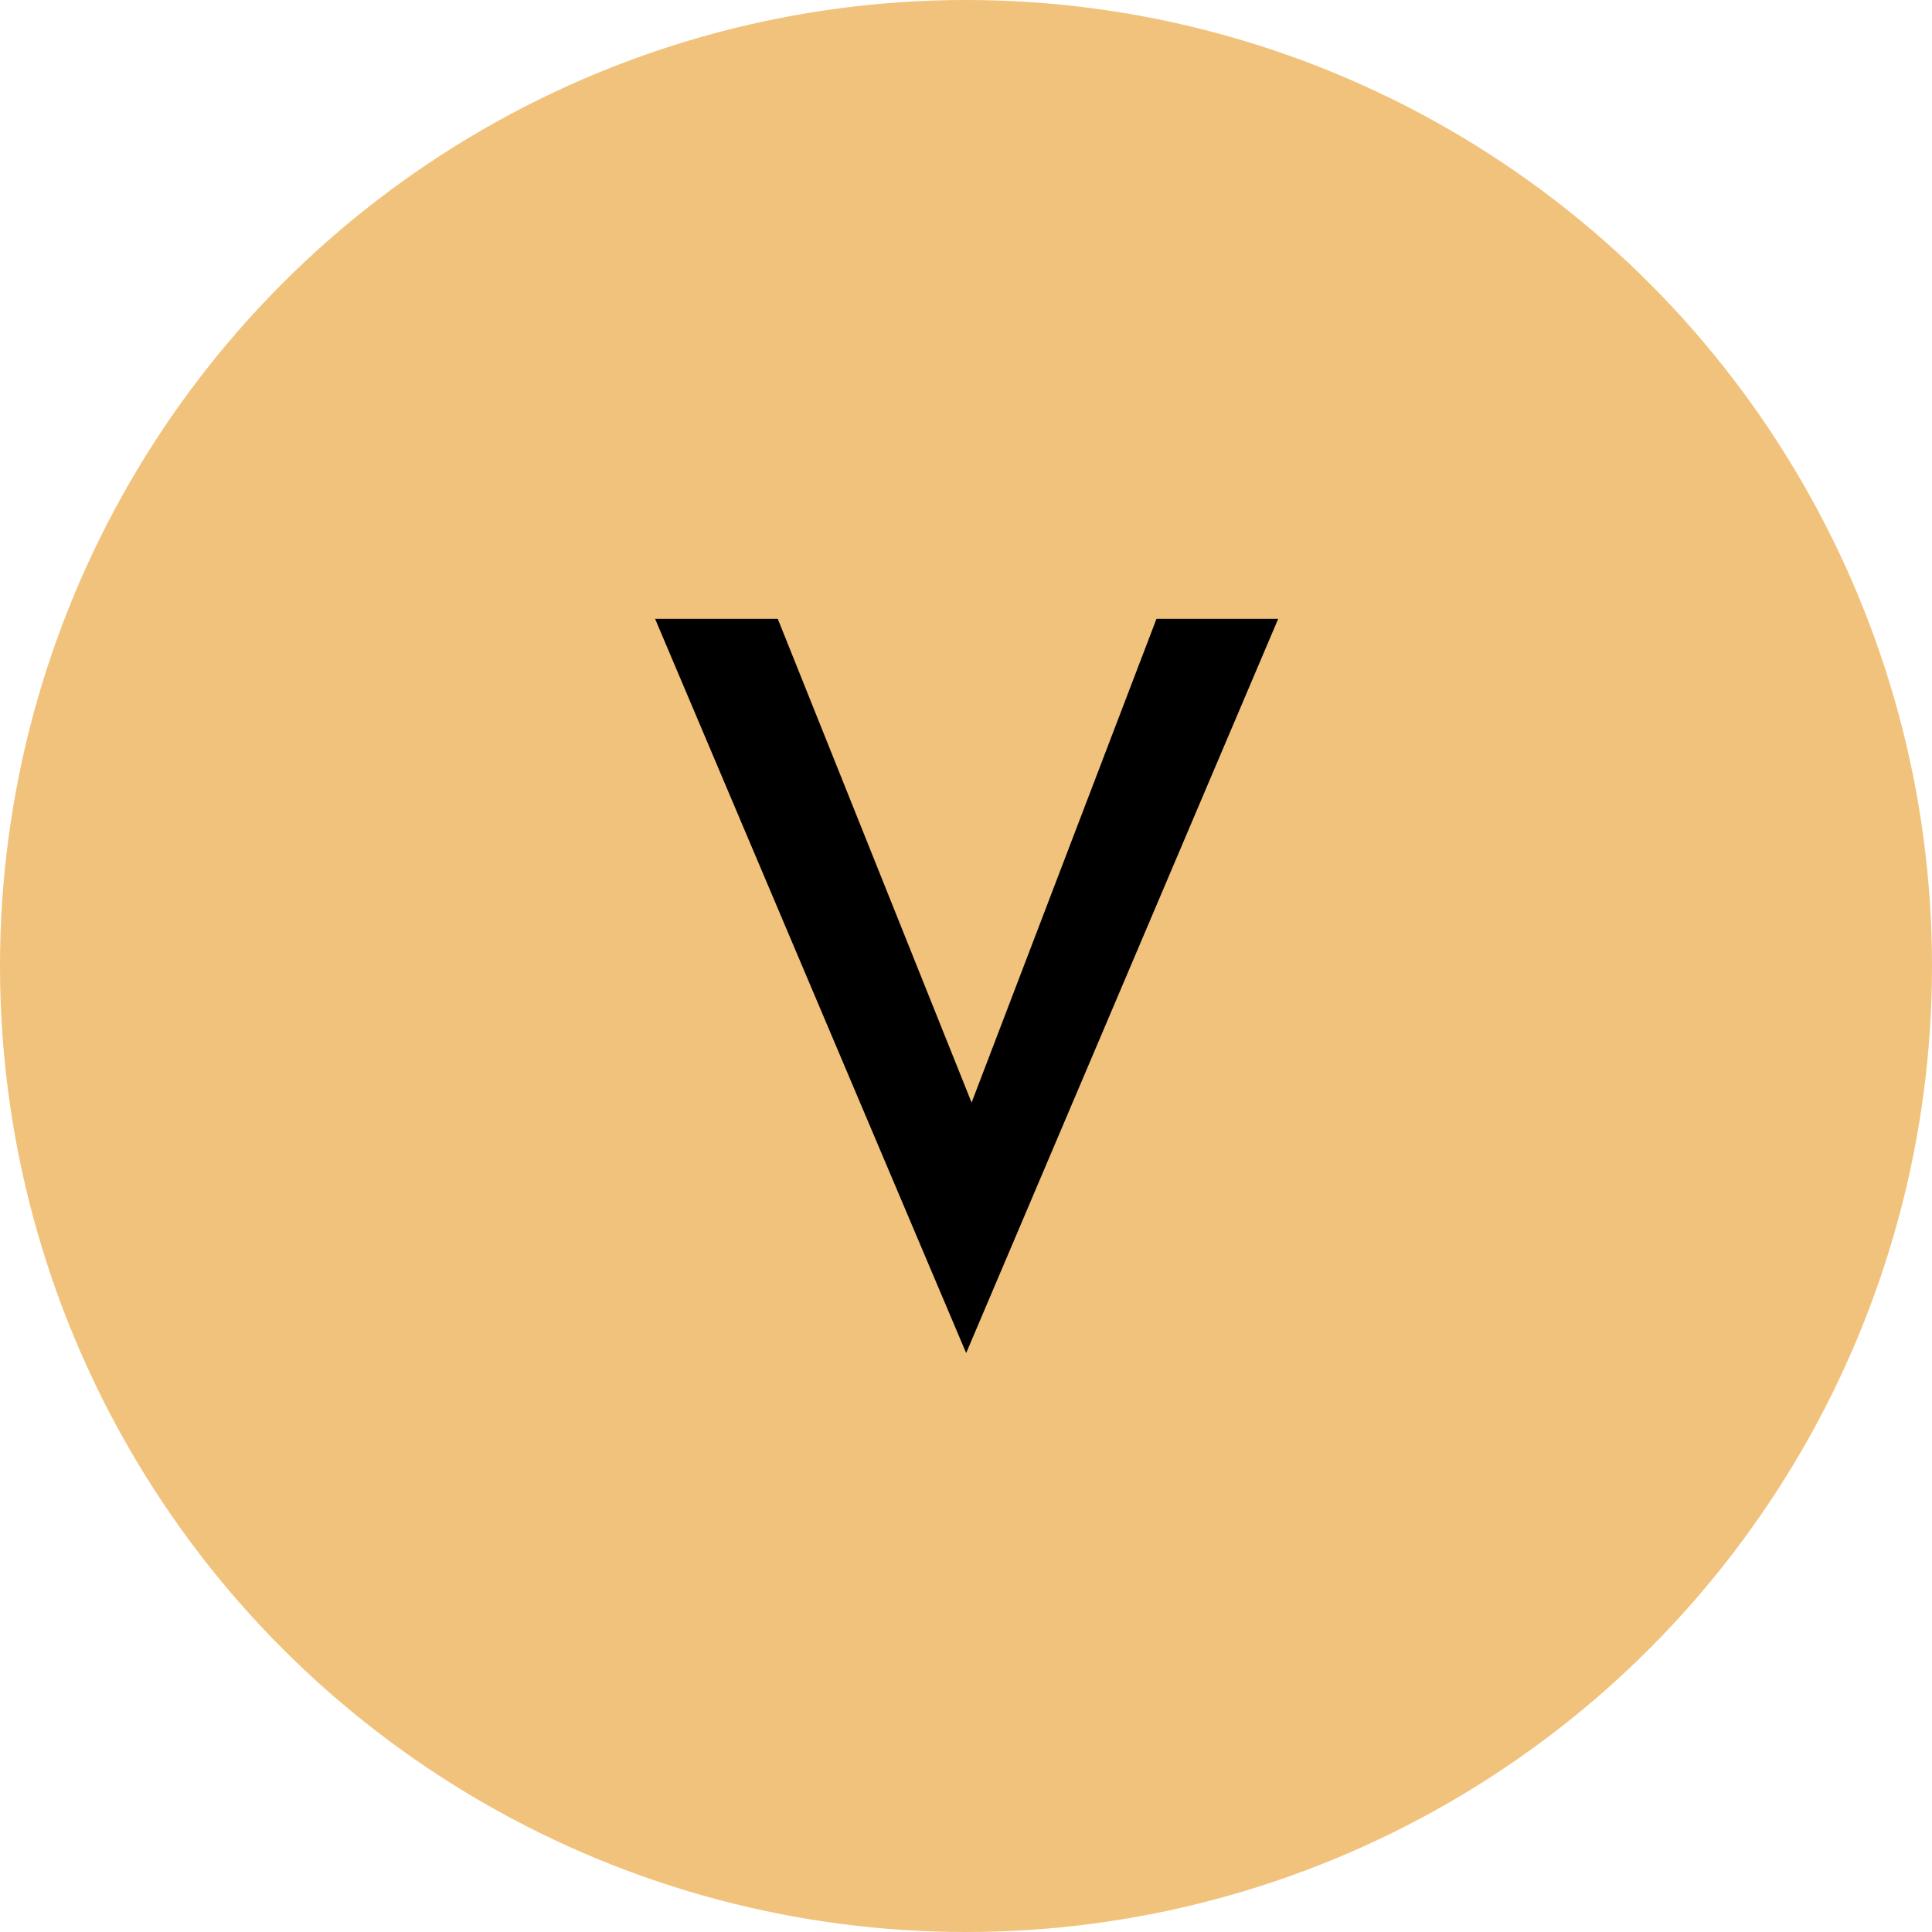 <?xml version="1.0" encoding="UTF-8"?> <svg xmlns="http://www.w3.org/2000/svg" xmlns:v="https://vecta.io/nano" width="60" height="60" fill="none"><circle cx="30" cy="30" r="30" fill="#f1c27b"></circle><path d="M24.155 19.22l7.02 17.52-1.83-.33 6.57-17.19h3.78l-9.69 22.8-9.66-22.8h3.81z" fill="#000"></path></svg> 